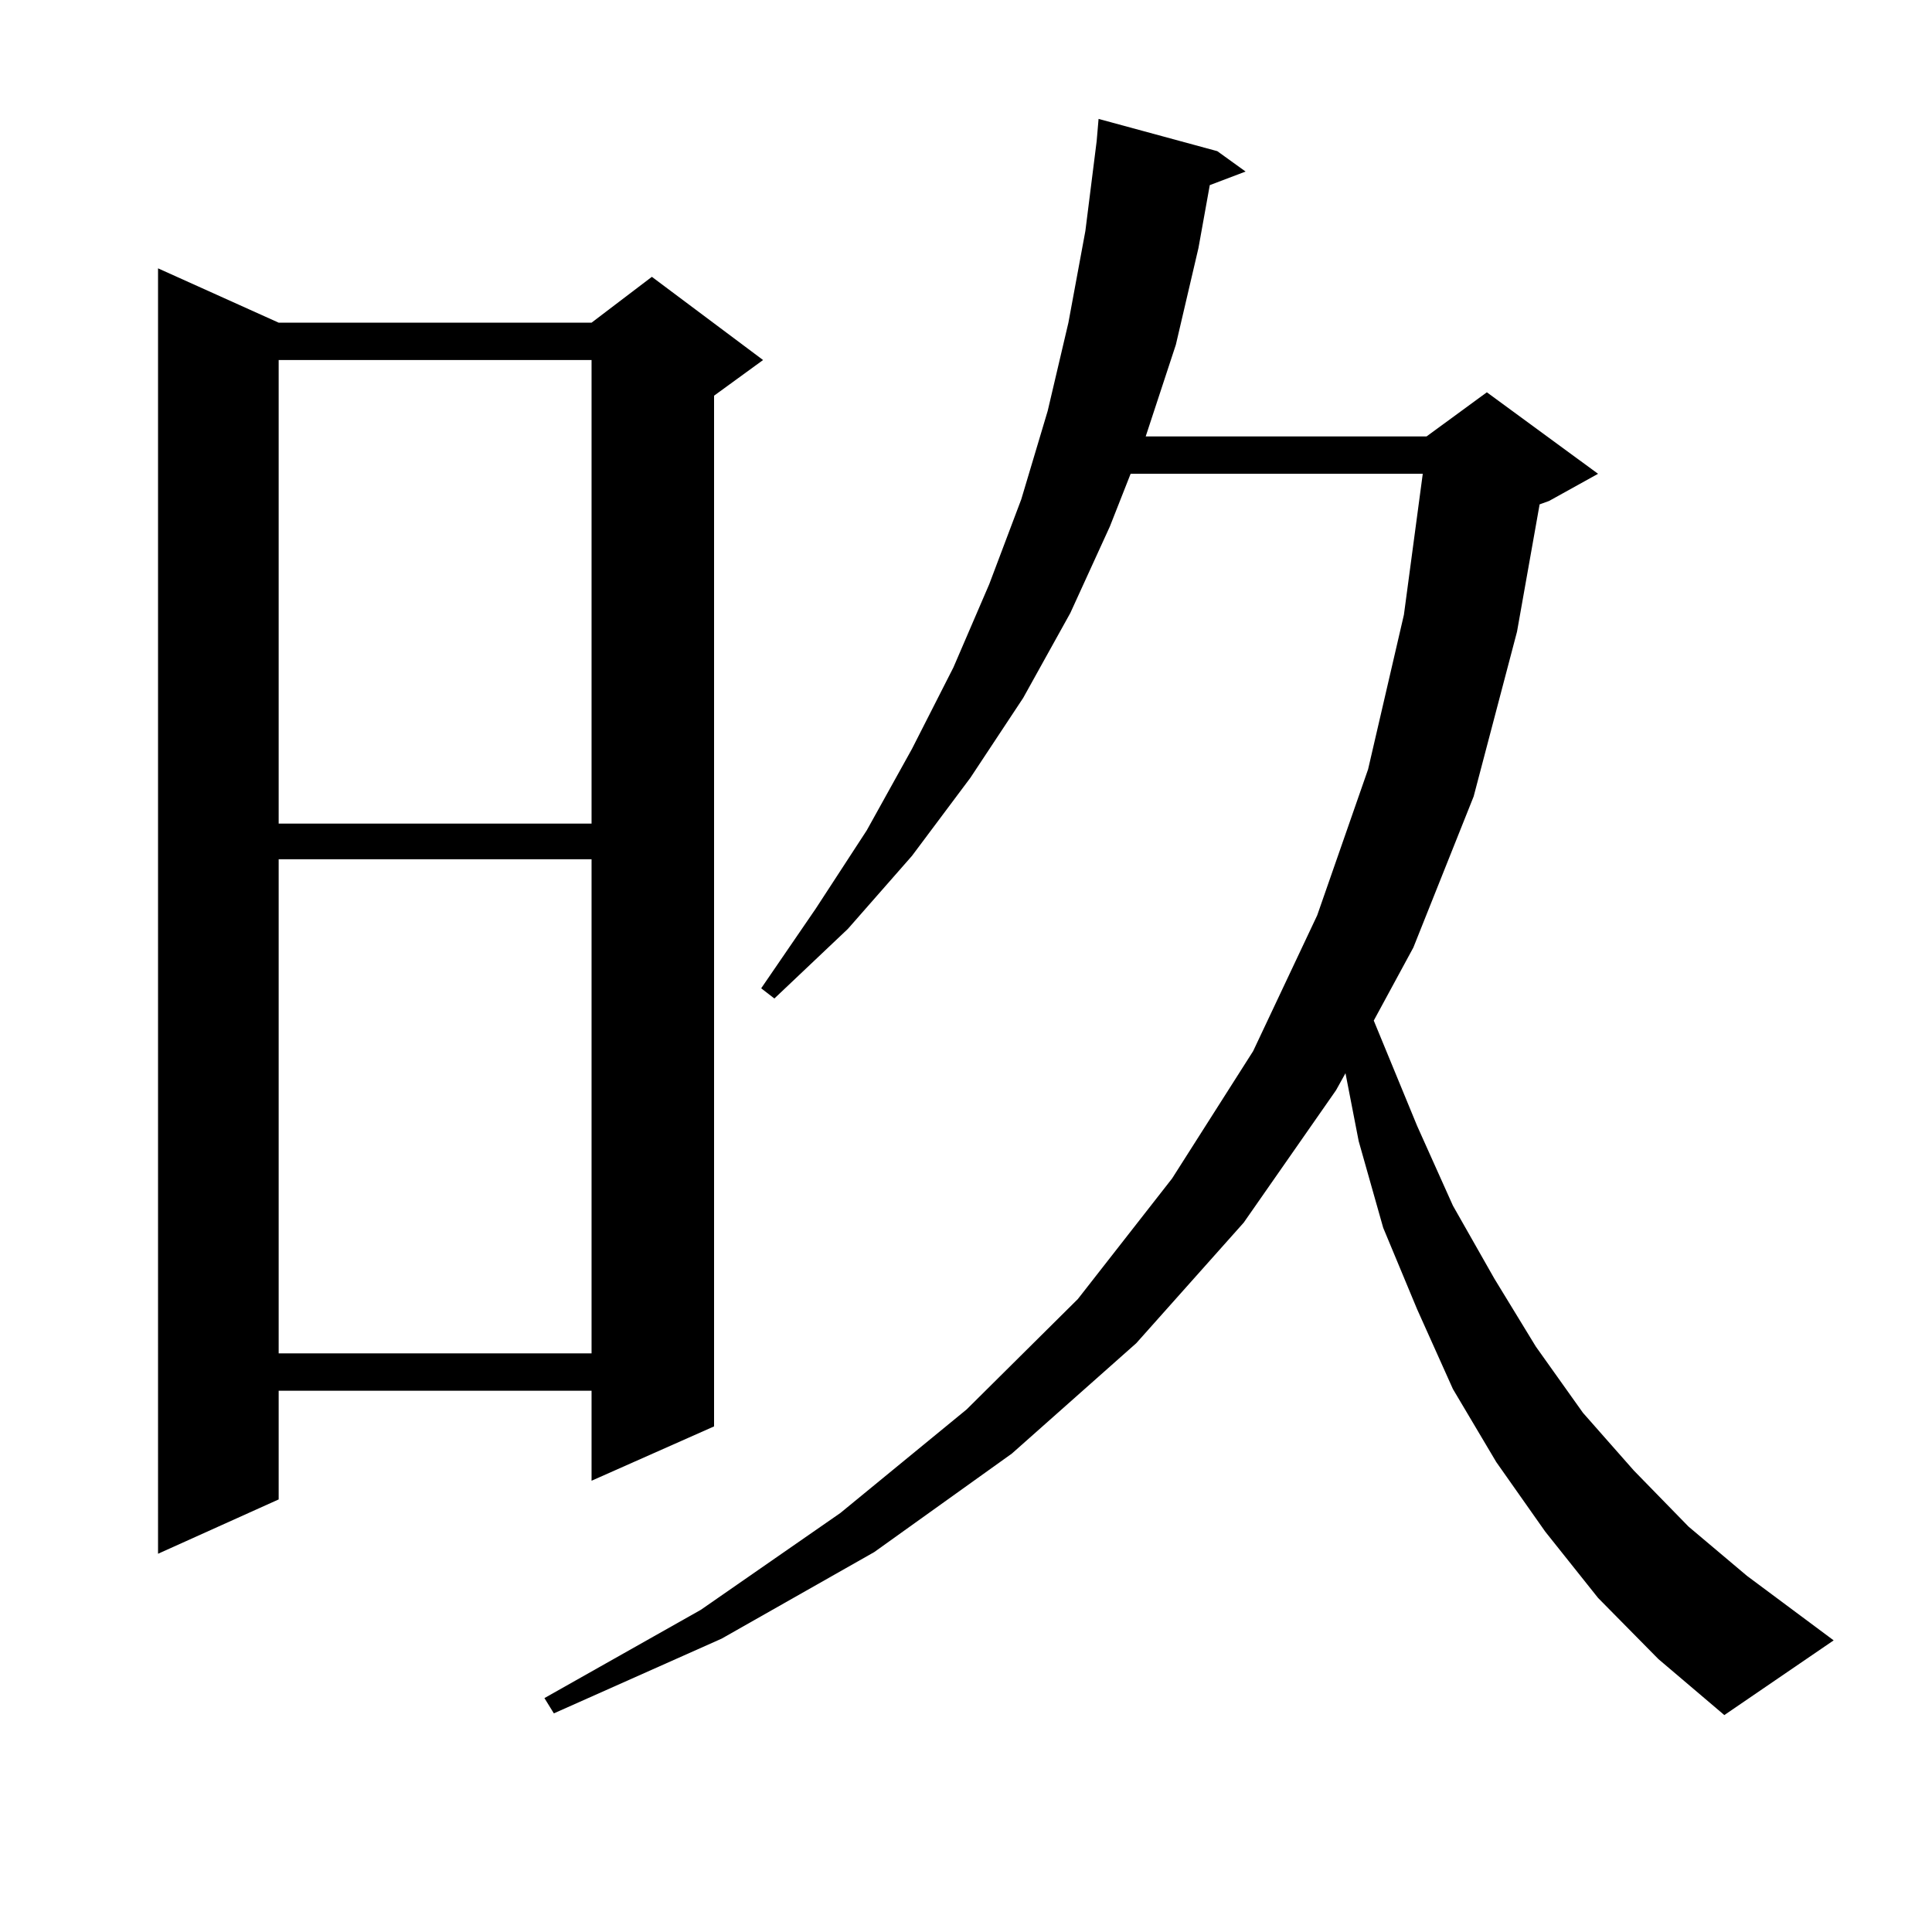 <?xml version="1.0" encoding="utf-8"?>
<!-- Generator: Adobe Illustrator 16.0.0, SVG Export Plug-In . SVG Version: 6.00 Build 0)  -->
<!DOCTYPE svg PUBLIC "-//W3C//DTD SVG 1.1//EN" "http://www.w3.org/Graphics/SVG/1.1/DTD/svg11.dtd">
<svg version="1.1" id="图层_1" xmlns="http://www.w3.org/2000/svg" xmlns:xlink="http://www.w3.org/1999/xlink" x="0px" y="0px"
	 width="1000px" height="1000px" viewBox="0 0 1000 1000" enable-background="new 0 0 1000 1000" xml:space="preserve">
<path d="M144.24,167.016h161.947l31.219-23.73l57.56,43.066l-25.365,18.457v533.496l-63.413,28.125v-46.582H144.24v56.25
	l-62.438,28.125V138.891L144.24,167.016z M144.24,186.352v239.941h161.947V186.352H144.24z M144.24,444.75v255.762h161.947V444.75
	H144.24z M827.15,827.074l-27.316-34.277l-25.365-36.035l-22.438-37.793l-18.536-41.309l-17.561-42.188l-12.683-44.824
	l-6.829-35.156l-4.878,8.789l-47.804,68.555l-55.608,62.402l-64.389,57.129l-71.218,50.977l-79.022,44.824l-86.827,38.672
	l-4.878-7.91l80.974-45.703l72.193-50.098l65.364-53.613l57.56-57.129l48.779-62.402l41.95-65.918l33.17-70.313l26.341-75.586
	l18.536-79.98l9.756-72.949H585.205l-10.731,27.246l-20.487,44.824l-24.39,43.945l-27.316,41.309l-30.243,40.43l-33.17,37.793
	l-38.048,36.035l-6.829-5.273l28.292-41.309l26.341-40.43l23.414-42.188l21.463-42.188l18.536-43.066l16.585-43.945l13.658-45.703
	l10.731-45.703l8.78-47.461l5.854-46.582l0.976-11.426l61.462,16.699l14.634,10.547l-18.536,7.031l-5.854,32.52l-11.707,50.098
	l-15.609,47.461h145.362l31.219-22.852l57.56,42.188l-25.365,14.063l-4.878,1.758L785.2,326.977l-22.438,85.254l-31.219,78.223
	l-20.487,37.793l22.438,54.492l18.536,41.309l21.463,37.793l21.463,35.156l24.39,34.277l26.341,29.883l28.292,29.004l30.243,25.488
	l44.877,33.398l-56.584,38.672l-34.146-29.004L827.15,827.074z"/>
</svg>

